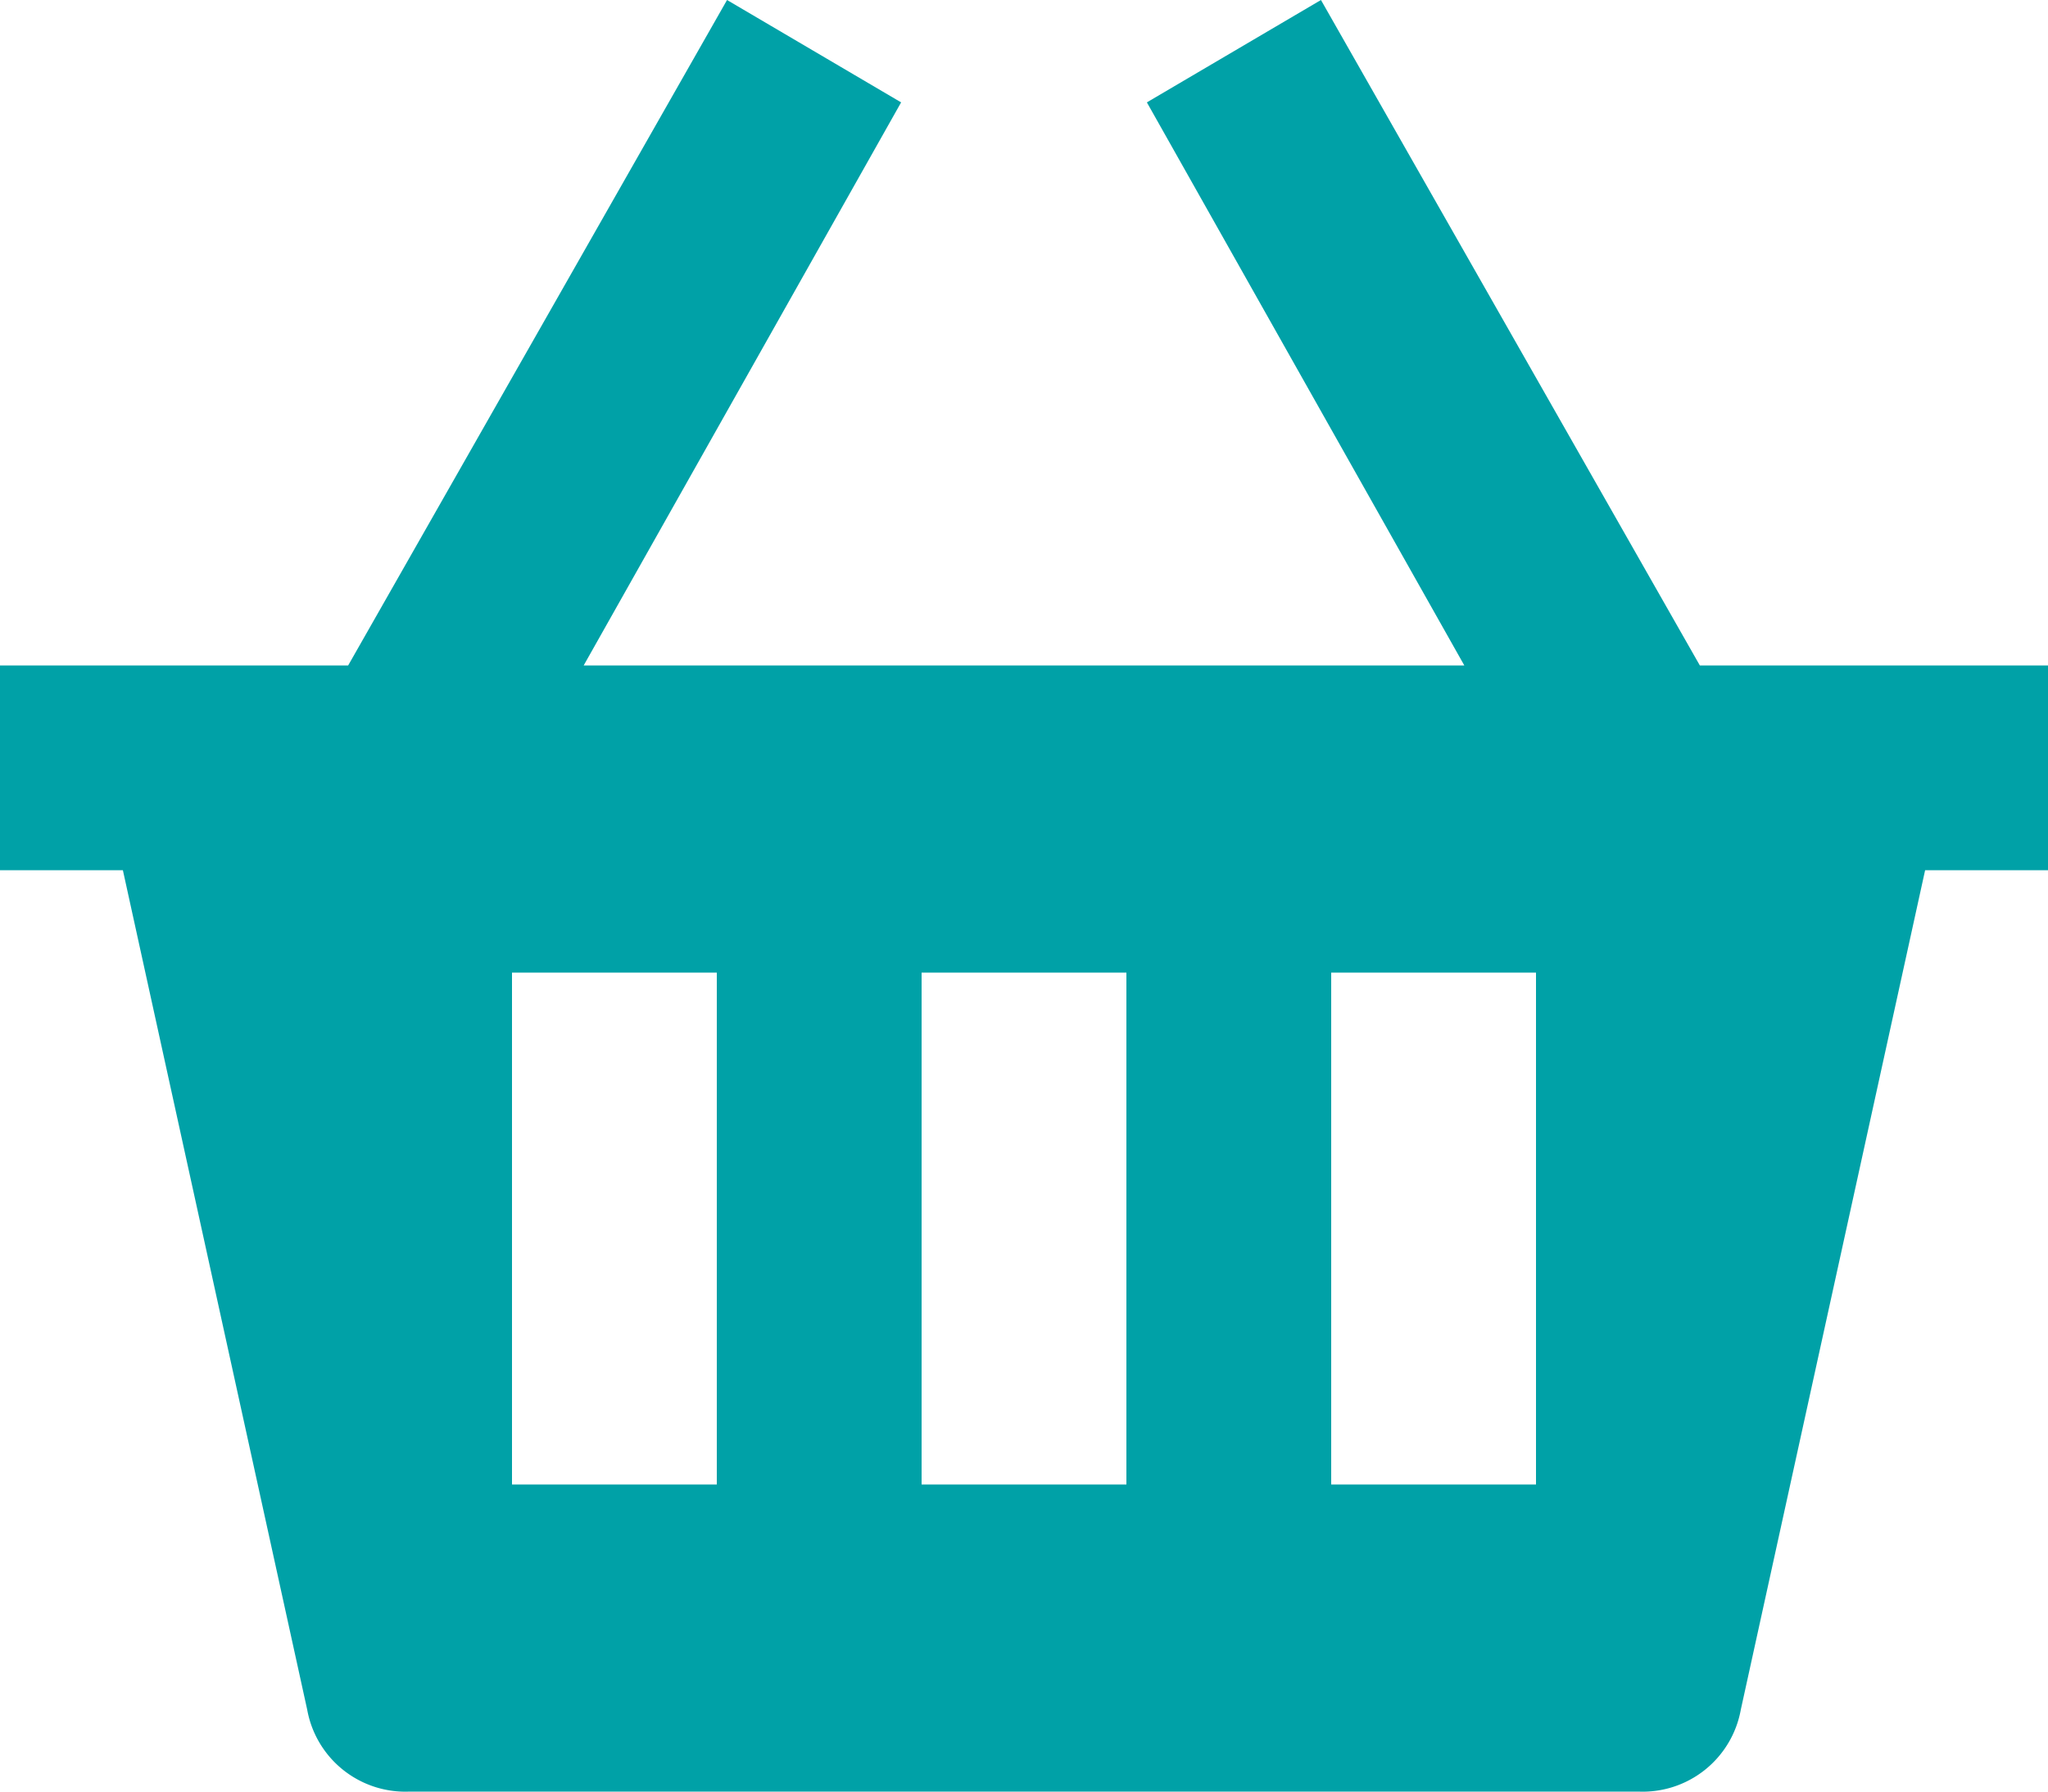 <?xml version="1.0" encoding="utf-8"?><svg xmlns="http://www.w3.org/2000/svg" width="20" height="17.5" viewBox="0 0 20 17.5">
  <path id="Tracé_330" data-name="Tracé 330" d="M801.6,1046.1l-3.7-6.5-1.7,1,3.1,5.5h-8.6l3.1-5.5-1.7-1-3.7,6.5H785v2h1.2l1.8,8.2a.974.974,0,0,0,1,.8h12a.974.974,0,0,0,1-.8l1.8-8.2H805v-2Zm-9.6,8h-2v-5h2Zm4,0h-2v-5h2Zm4,0h-2v-5h2Z" transform="translate(-785 -1039.6)" fill="#00A1A7"/>
</svg>
